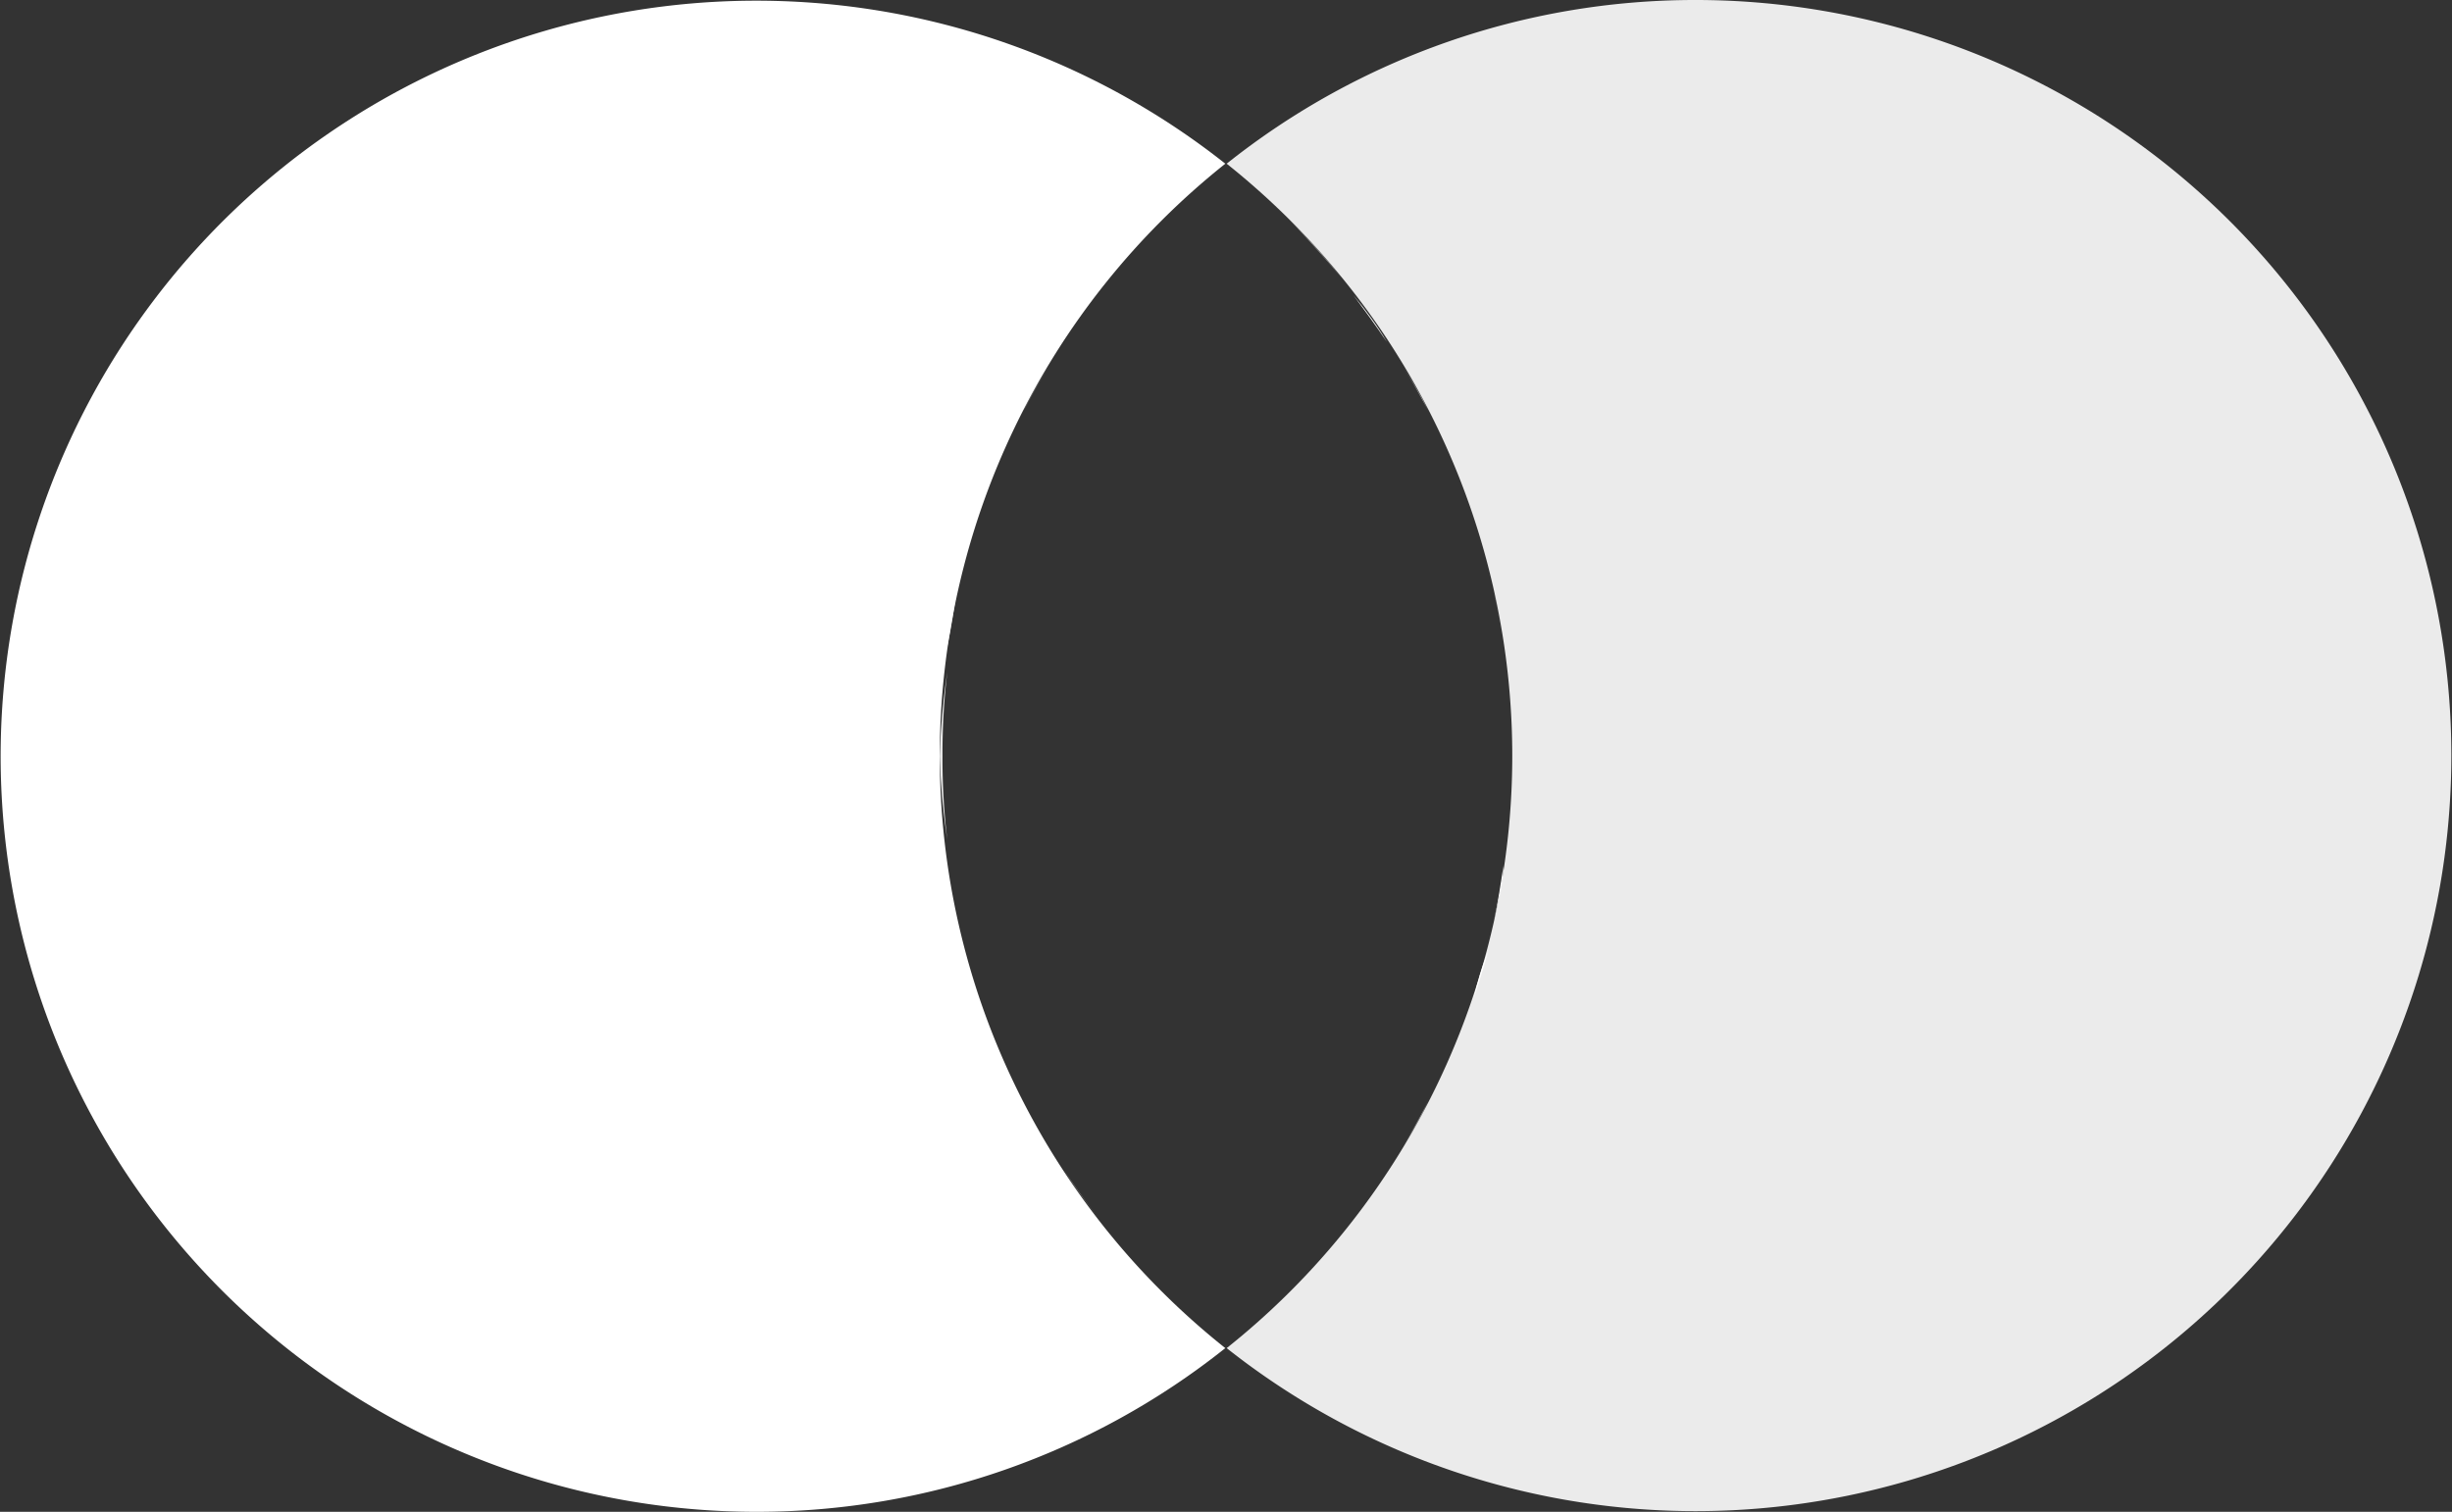 <svg xmlns="http://www.w3.org/2000/svg" viewBox="0 0 36.24 22.35" style="max-height: 100%; max-width: 100%; fill: rgb(255, 255, 255);"><rect x="0" y="0" width="36.24" height="22.35" fill="#333333" stroke="none"/> <defs> <style>.cls-1,.cls-2{;}.cls-2{opacity:0.9;}</style> 
</defs> 
 <title>MasterCard</title> 
 <g id="Capa_2" data-name="Capa 2"> <g id="Capa_1-2" data-name="Capa 1"> <path class="cls-1" d="M20.74,5.42c.13.21.25.43.37.65C21,5.85,20.87,5.63,20.74,5.42Z"></path> 
 <path class="cls-1" d="M18.19,2.48c.25.2.49.42.73.65C18.68,2.9,18.44,2.68,18.19,2.48Z"></path> 
 <path class="cls-1" d="M21.31,6.48c.1.22.2.44.28.67C21.51,6.92,21.41,6.7,21.31,6.48Z"></path> 
 <path class="cls-1" d="M13.89,11.18a11.18,11.18,0,0,1,4.22-8.76,11.17,11.17,0,1,0-6.93,19.93,11.11,11.11,0,0,0,6.93-2.42A11.17,11.17,0,0,1,13.89,11.18Z"></path> 
 <path class="cls-1" d="M20,4.36c.17.23.34.46.5.7C20.36,4.82,20.19,4.59,20,4.36Z"></path> 
 <path class="cls-1" d="M19.84,4.12q-.37-.45-.78-.87Q19.46,3.67,19.84,4.12Z"></path> 
 <path class="cls-1" d="M21.75,7.59c.08.23.15.47.22.71C21.9,8.06,21.83,7.82,21.75,7.59Z"></path> 
 <path class="cls-1" d="M22.28,9.94a10.19,10.19,0,0,1,.07,1.24A10.19,10.19,0,0,0,22.28,9.94Z"></path> 
 <path class="cls-1" d="M22.08,8.75c.06.26.1.53.14.8C22.18,9.28,22.14,9,22.08,8.75Z"></path> 
 <path class="cls-1" d="M22,14.05c-.07.24-.14.48-.22.71C21.83,14.53,21.9,14.29,22,14.05Z"></path> 
 <path class="cls-1" d="M21.59,15.2c-.08.23-.18.45-.28.67C21.41,15.65,21.51,15.43,21.59,15.2Z"></path> 
 <path class="cls-1" d="M21.11,16.28c-.12.23-.24.45-.37.66C20.87,16.73,21,16.51,21.11,16.28Z"></path> 
 <path class="cls-1" d="M22.22,12.8c0,.27-.08.54-.14.81C22.14,13.34,22.18,13.07,22.22,12.8Z"></path> 
 <path class="cls-1" d="M18.93,19.21a9.19,9.19,0,0,1-.74.66A9.19,9.19,0,0,0,18.93,19.21Z"></path> 
 <path class="cls-1" d="M20.52,17.29c-.16.25-.33.48-.51.71C20.19,17.77,20.36,17.54,20.52,17.29Z"></path> 
 <path class="cls-1" d="M19.05,19.1a9.38,9.38,0,0,0,.79-.87A9.38,9.38,0,0,1,19.05,19.1Z"></path> 
 <path class="cls-1" d="M22.28,12.41a10.14,10.14,0,0,0,.07-1.23h0A10.14,10.14,0,0,1,22.28,12.41Z"></path> 
 <path class="cls-2" d="M14.64,7.15c.09-.23.19-.45.29-.67C14.83,6.7,14.73,6.92,14.64,7.15Z"></path> 
 <path class="cls-2" d="M14,9.56c0-.28.08-.55.14-.82C14.1,9,14.06,9.28,14,9.56Z"></path> 
 <path class="cls-2" d="M15.13,6.07c.11-.22.24-.44.37-.66C15.37,5.63,15.24,5.84,15.13,6.07Z"></path> 
 <path class="cls-2" d="M14.27,8.31c.07-.25.14-.49.22-.72C14.41,7.82,14.34,8.06,14.27,8.31Z"></path> 
 <path class="cls-2" d="M17.18,3.25q-.41.42-.78.87Q16.77,3.67,17.18,3.25Z"></path> 
 <path class="cls-2" d="M17.31,3.13c.24-.22.48-.44.74-.65C17.79,2.69,17.55,2.91,17.31,3.13Z"></path> 
 <path class="cls-2" d="M15.72,5.06c.16-.25.33-.48.51-.71C16.05,4.58,15.88,4.81,15.72,5.06Z"></path> 
 <path class="cls-2" d="M13.89,11.18A10.19,10.19,0,0,1,14,9.94a10.19,10.19,0,0,0-.07,1.24A10,10,0,0,0,14,12.41,10,10,0,0,1,13.89,11.18Z"></path> 
 <path class="cls-2" d="M14.93,15.88c-.1-.23-.2-.45-.29-.68C14.73,15.43,14.83,15.65,14.93,15.88Z"></path> 
 <path class="cls-2" d="M16.4,18.23a9.38,9.38,0,0,0,.79.87A9.38,9.38,0,0,1,16.4,18.23Z"></path> 
 <path class="cls-2" d="M18.05,19.88c-.26-.21-.51-.44-.75-.67C17.54,19.44,17.79,19.67,18.05,19.88Z"></path> 
 <path class="cls-2" d="M25.06,0a11.11,11.11,0,0,0-6.93,2.42,11.19,11.19,0,0,1,0,17.51A11.17,11.17,0,1,0,25.06,0Z"></path> 
 <path class="cls-2" d="M16.23,18c-.18-.23-.35-.47-.52-.72C15.88,17.54,16.05,17.77,16.23,18Z"></path> 
 <path class="cls-2" d="M14.16,13.61c-.06-.27-.1-.54-.14-.82C14.06,13.07,14.1,13.34,14.16,13.61Z"></path> 
 <path class="cls-2" d="M15.5,16.94a7,7,0,0,1-.37-.66A7,7,0,0,0,15.5,16.94Z"></path> 
 <path class="cls-2" d="M14.49,14.77c-.08-.24-.15-.48-.22-.73C14.34,14.29,14.41,14.53,14.49,14.77Z"></path> 
</g> 
</g> 
</svg> 
